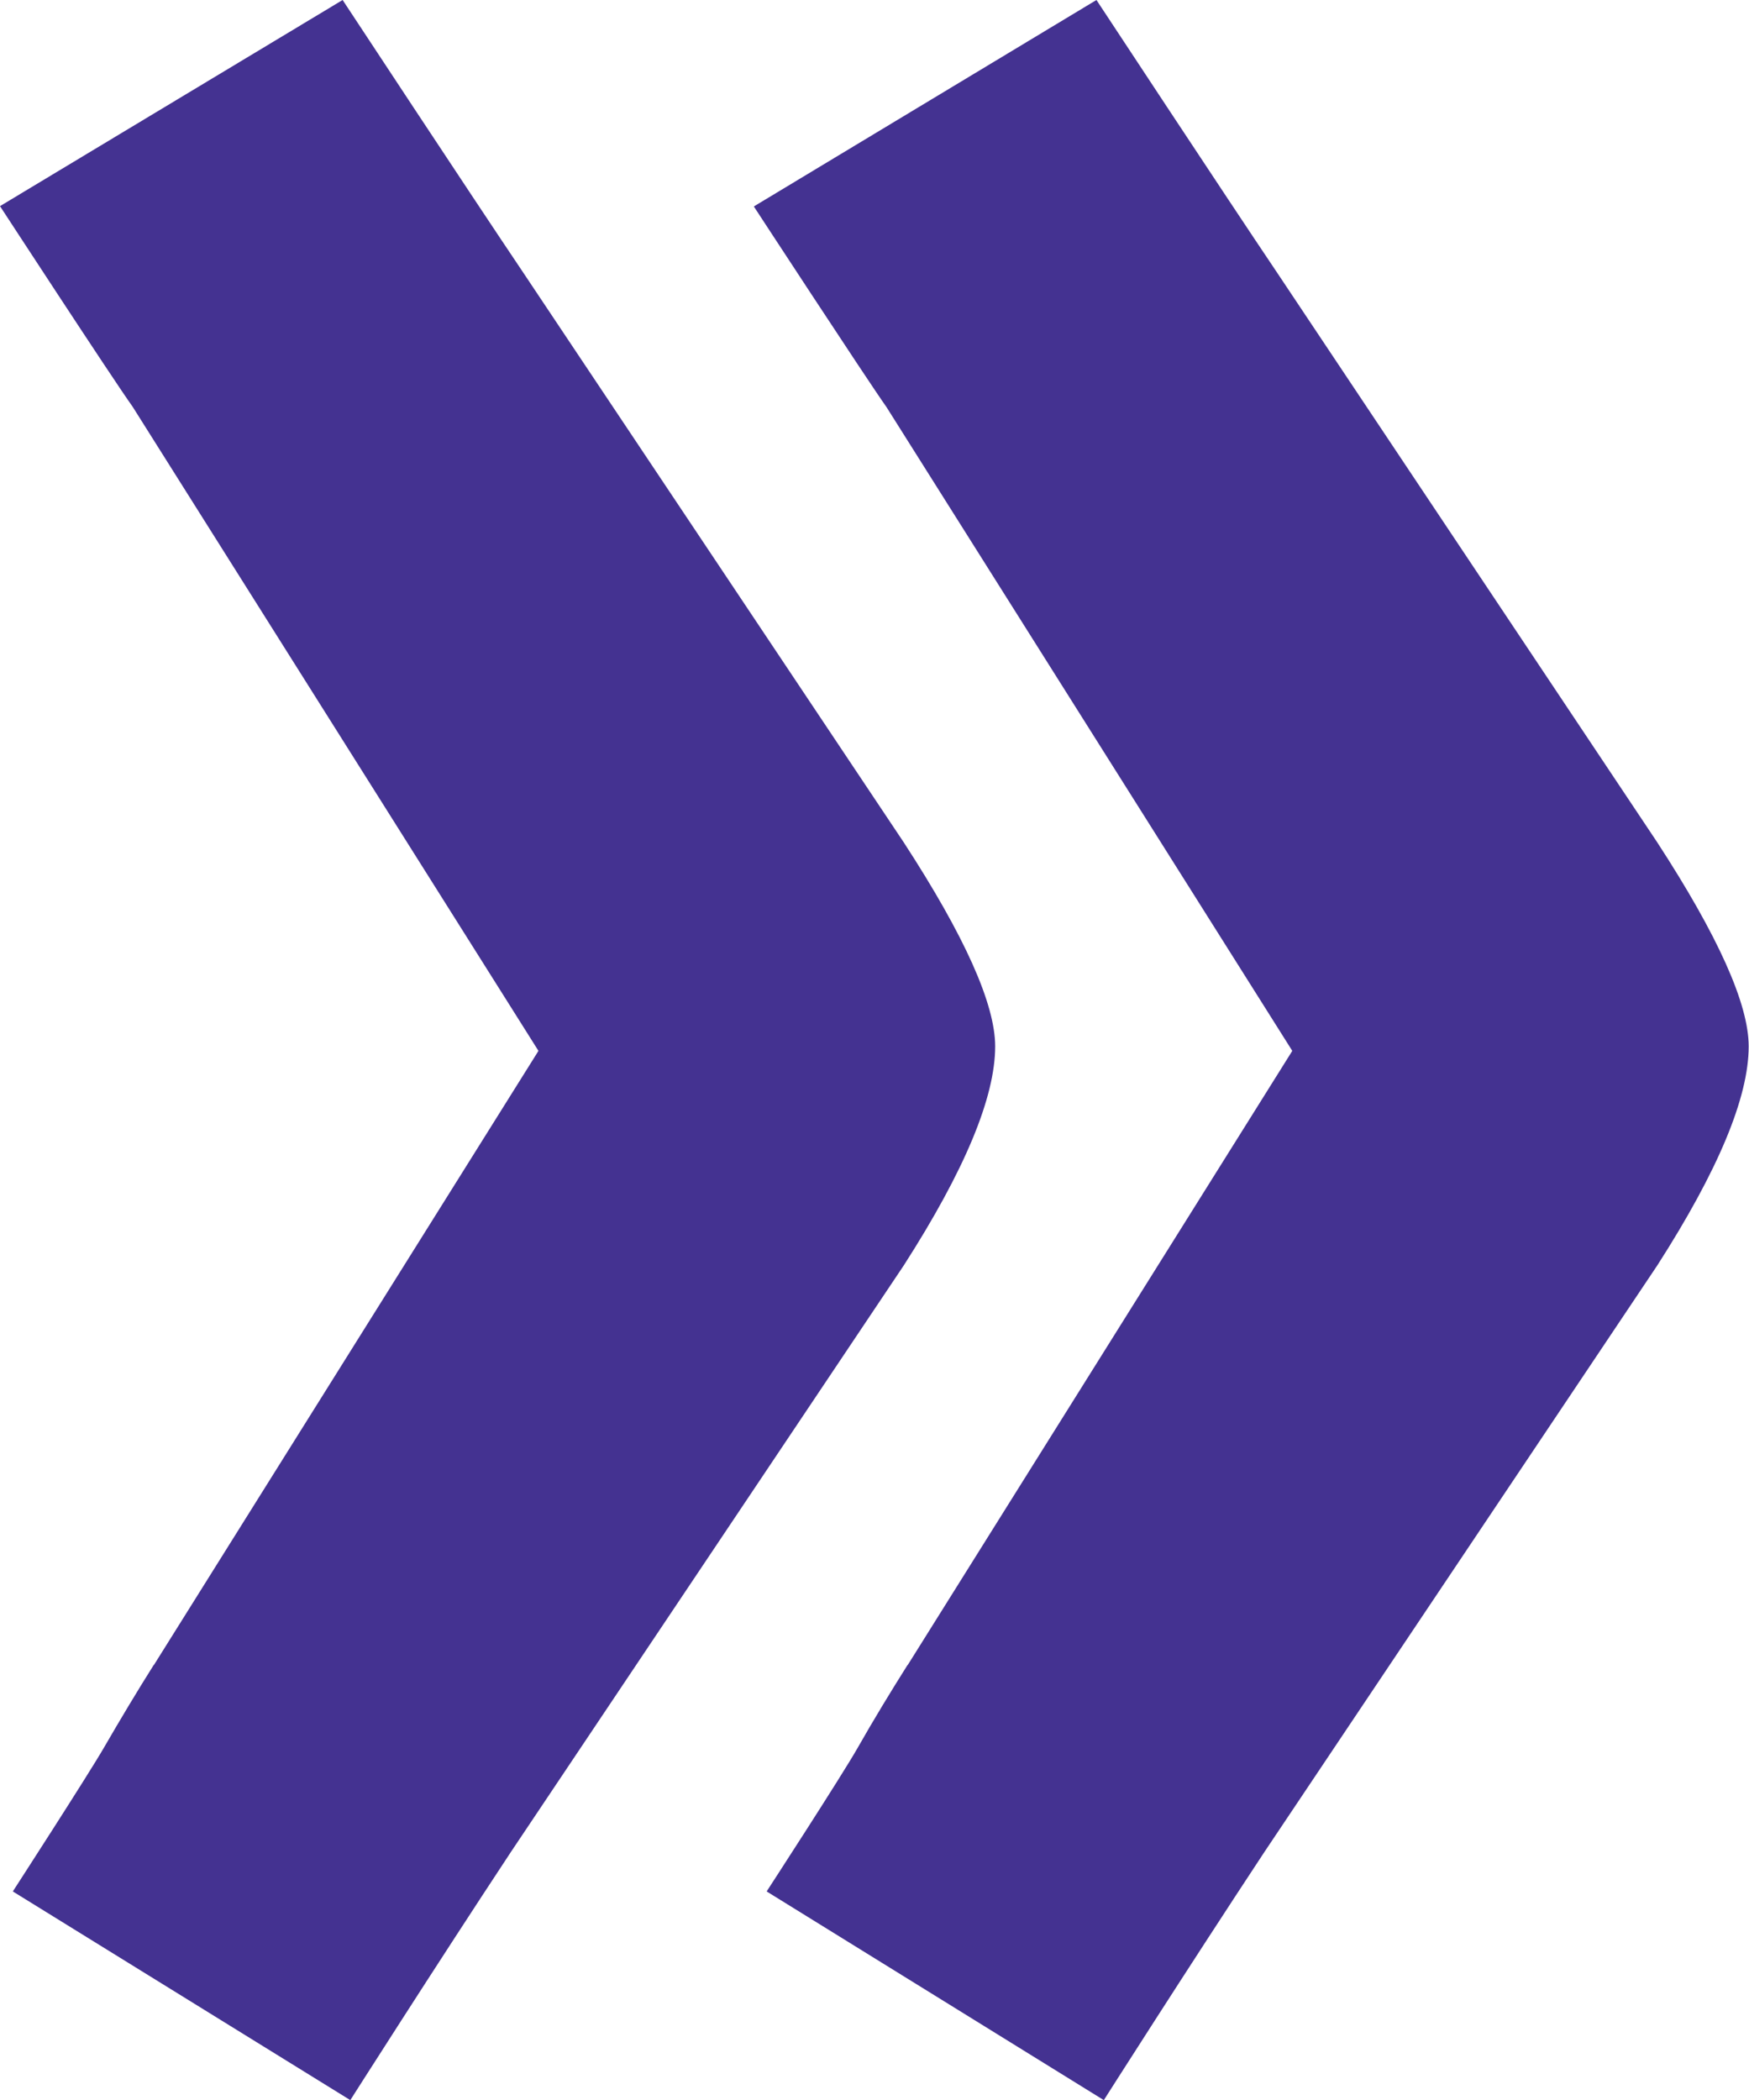 <?xml version="1.0" encoding="UTF-8"?>
<svg xmlns="http://www.w3.org/2000/svg" xmlns:xlink="http://www.w3.org/1999/xlink" id="Calque_2" data-name="Calque 2" viewBox="0 0 54.57 65.51">
  <defs>
    <style>
      .cls-1 {
        clip-path: url(#clippath);
      }

      .cls-2 {
        fill: none;
      }

      .cls-2, .cls-3 {
        stroke-width: 0px;
      }

      .cls-3 {
        fill: #443291;
      }
    </style>
    <clipPath id="clippath">
      <rect class="cls-2" width="54.57" height="65.51"></rect>
    </clipPath>
  </defs>
  <g id="Calque_1-2" data-name="Calque 1">
    <g id="Groupe_59" data-name="Groupe 59">
      <g class="cls-1">
        <g id="Groupe_57" data-name="Groupe 57">
          <path id="Tracé_84" data-name="Tracé 84" class="cls-3" d="m28.32,51.94l12-19.16-12.66-20.08c-.63-.89-4.14-6.26-4.14-6.26L34.21,0s4.01,6.09,5.64,8.51l11.86,17.77c1.9,2.92,2.85,5.04,2.85,6.36,0,1.59-.95,3.87-2.85,6.83l-12.26,18.3c-2.39,3.62-5.01,7.74-5.01,7.74l-10.52-6.51s2.34-3.6,2.84-4.48,1.03-1.75,1.56-2.59"></path>
          <path id="Tracé_85" data-name="Tracé 85" class="cls-3" d="m4.8,51.94l12-19.16L4.14,12.69C3.51,11.81,0,6.43,0,6.43L10.69,0s4.01,6.09,5.64,8.51l11.87,17.77c1.9,2.92,2.85,5.04,2.85,6.36,0,1.59-.95,3.87-2.85,6.83l-12.26,18.3c-2.39,3.62-5.01,7.74-5.01,7.74L.4,59s2.33-3.6,2.84-4.48,1.03-1.75,1.56-2.59"></path>
        </g>
      </g>
    </g>
  </g>
</svg>
